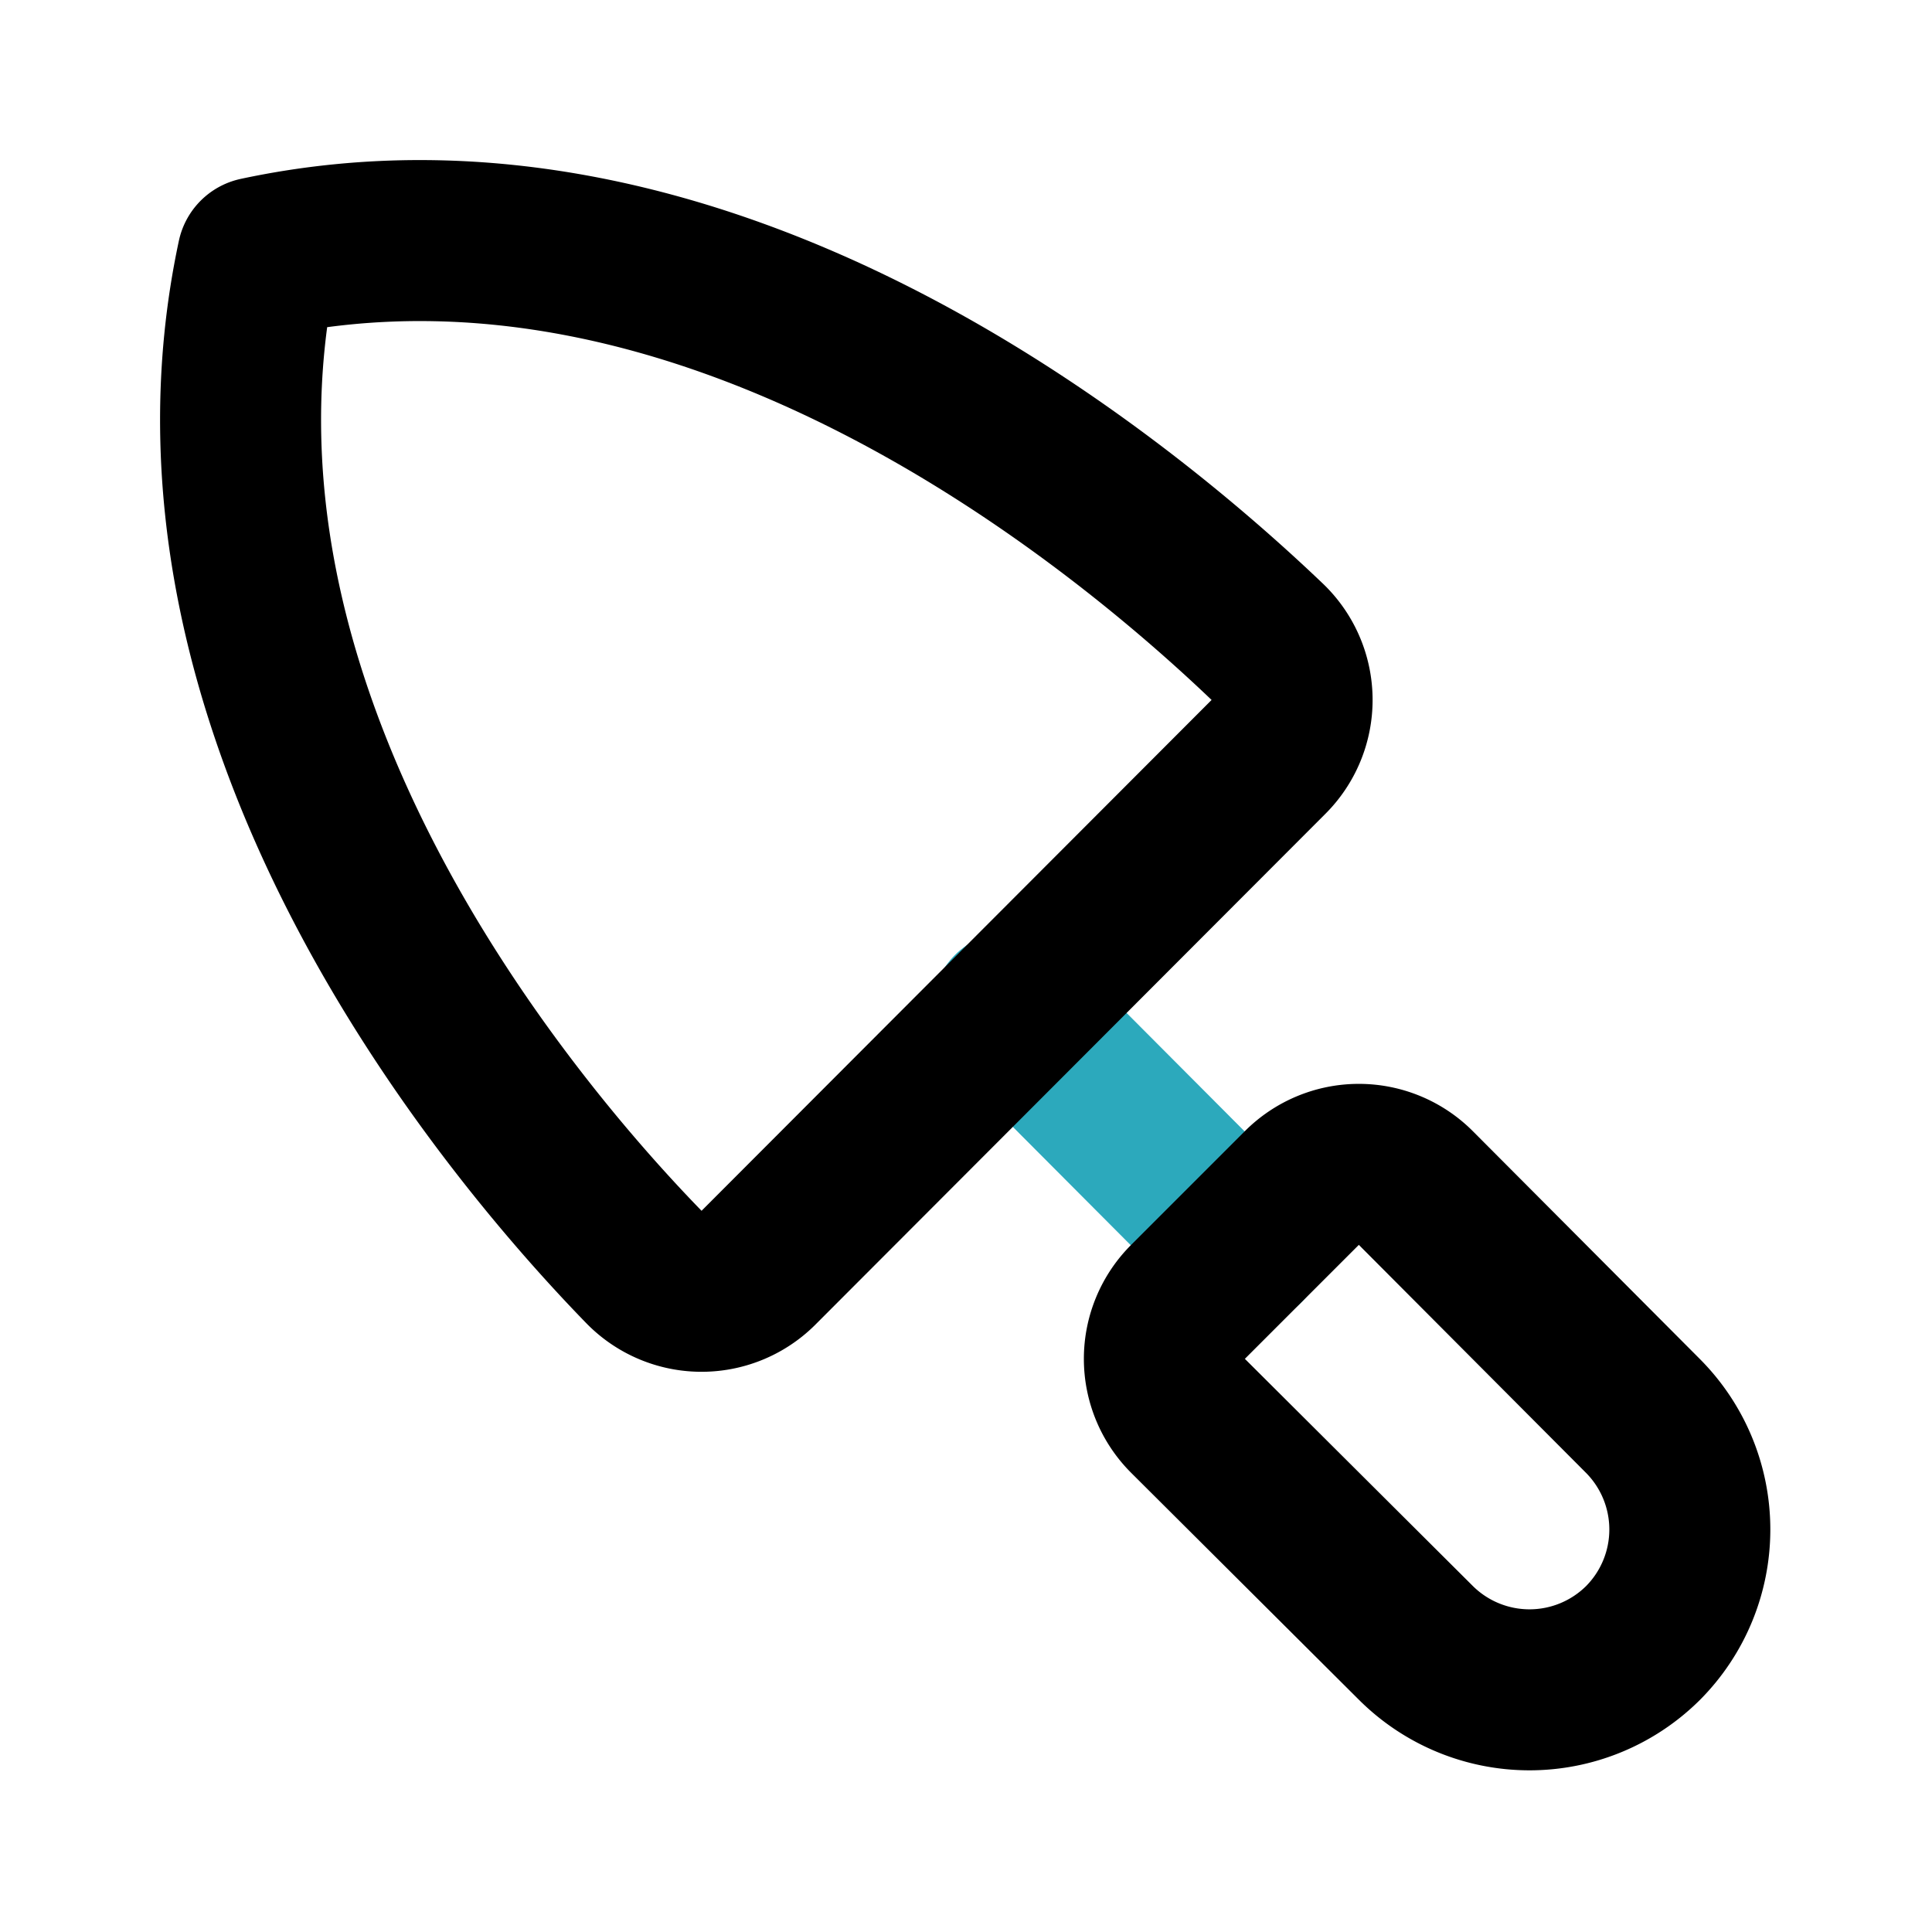 <?xml version="1.0" encoding="utf-8"?>
<svg fill="#000000" width="800px" height="800px" viewBox="0 0 24 24" id="trowel-4" data-name="Line Color" xmlns="http://www.w3.org/2000/svg" class="icon line-color"><line id="secondary" x1="15.46" y1="15.47" x2="12.57" y2="12.57" style="fill: none; stroke: rgb(44, 169, 188); stroke-linecap: round; stroke-linejoin: round; stroke-width: 2;"></line><path id="primary" d="M20.41,20.41h0a2,2,0,0,1-2.82,0l-2.83-2.82a1,1,0,0,1,0-1.42l1.41-1.41a1,1,0,0,1,1.42,0l2.82,2.83A2,2,0,0,1,20.41,20.41Zm-4.66-11a1,1,0,0,0,0-1.43C13.91,6.22,8.81,2,3.2,3.2h0C2,8.81,6.22,13.91,8,15.74a1,1,0,0,0,1.43,0Z" style="fill: none; stroke: rgb(0, 0, 0); stroke-linecap: round; stroke-linejoin: round; stroke-width: 2;"></path></svg>